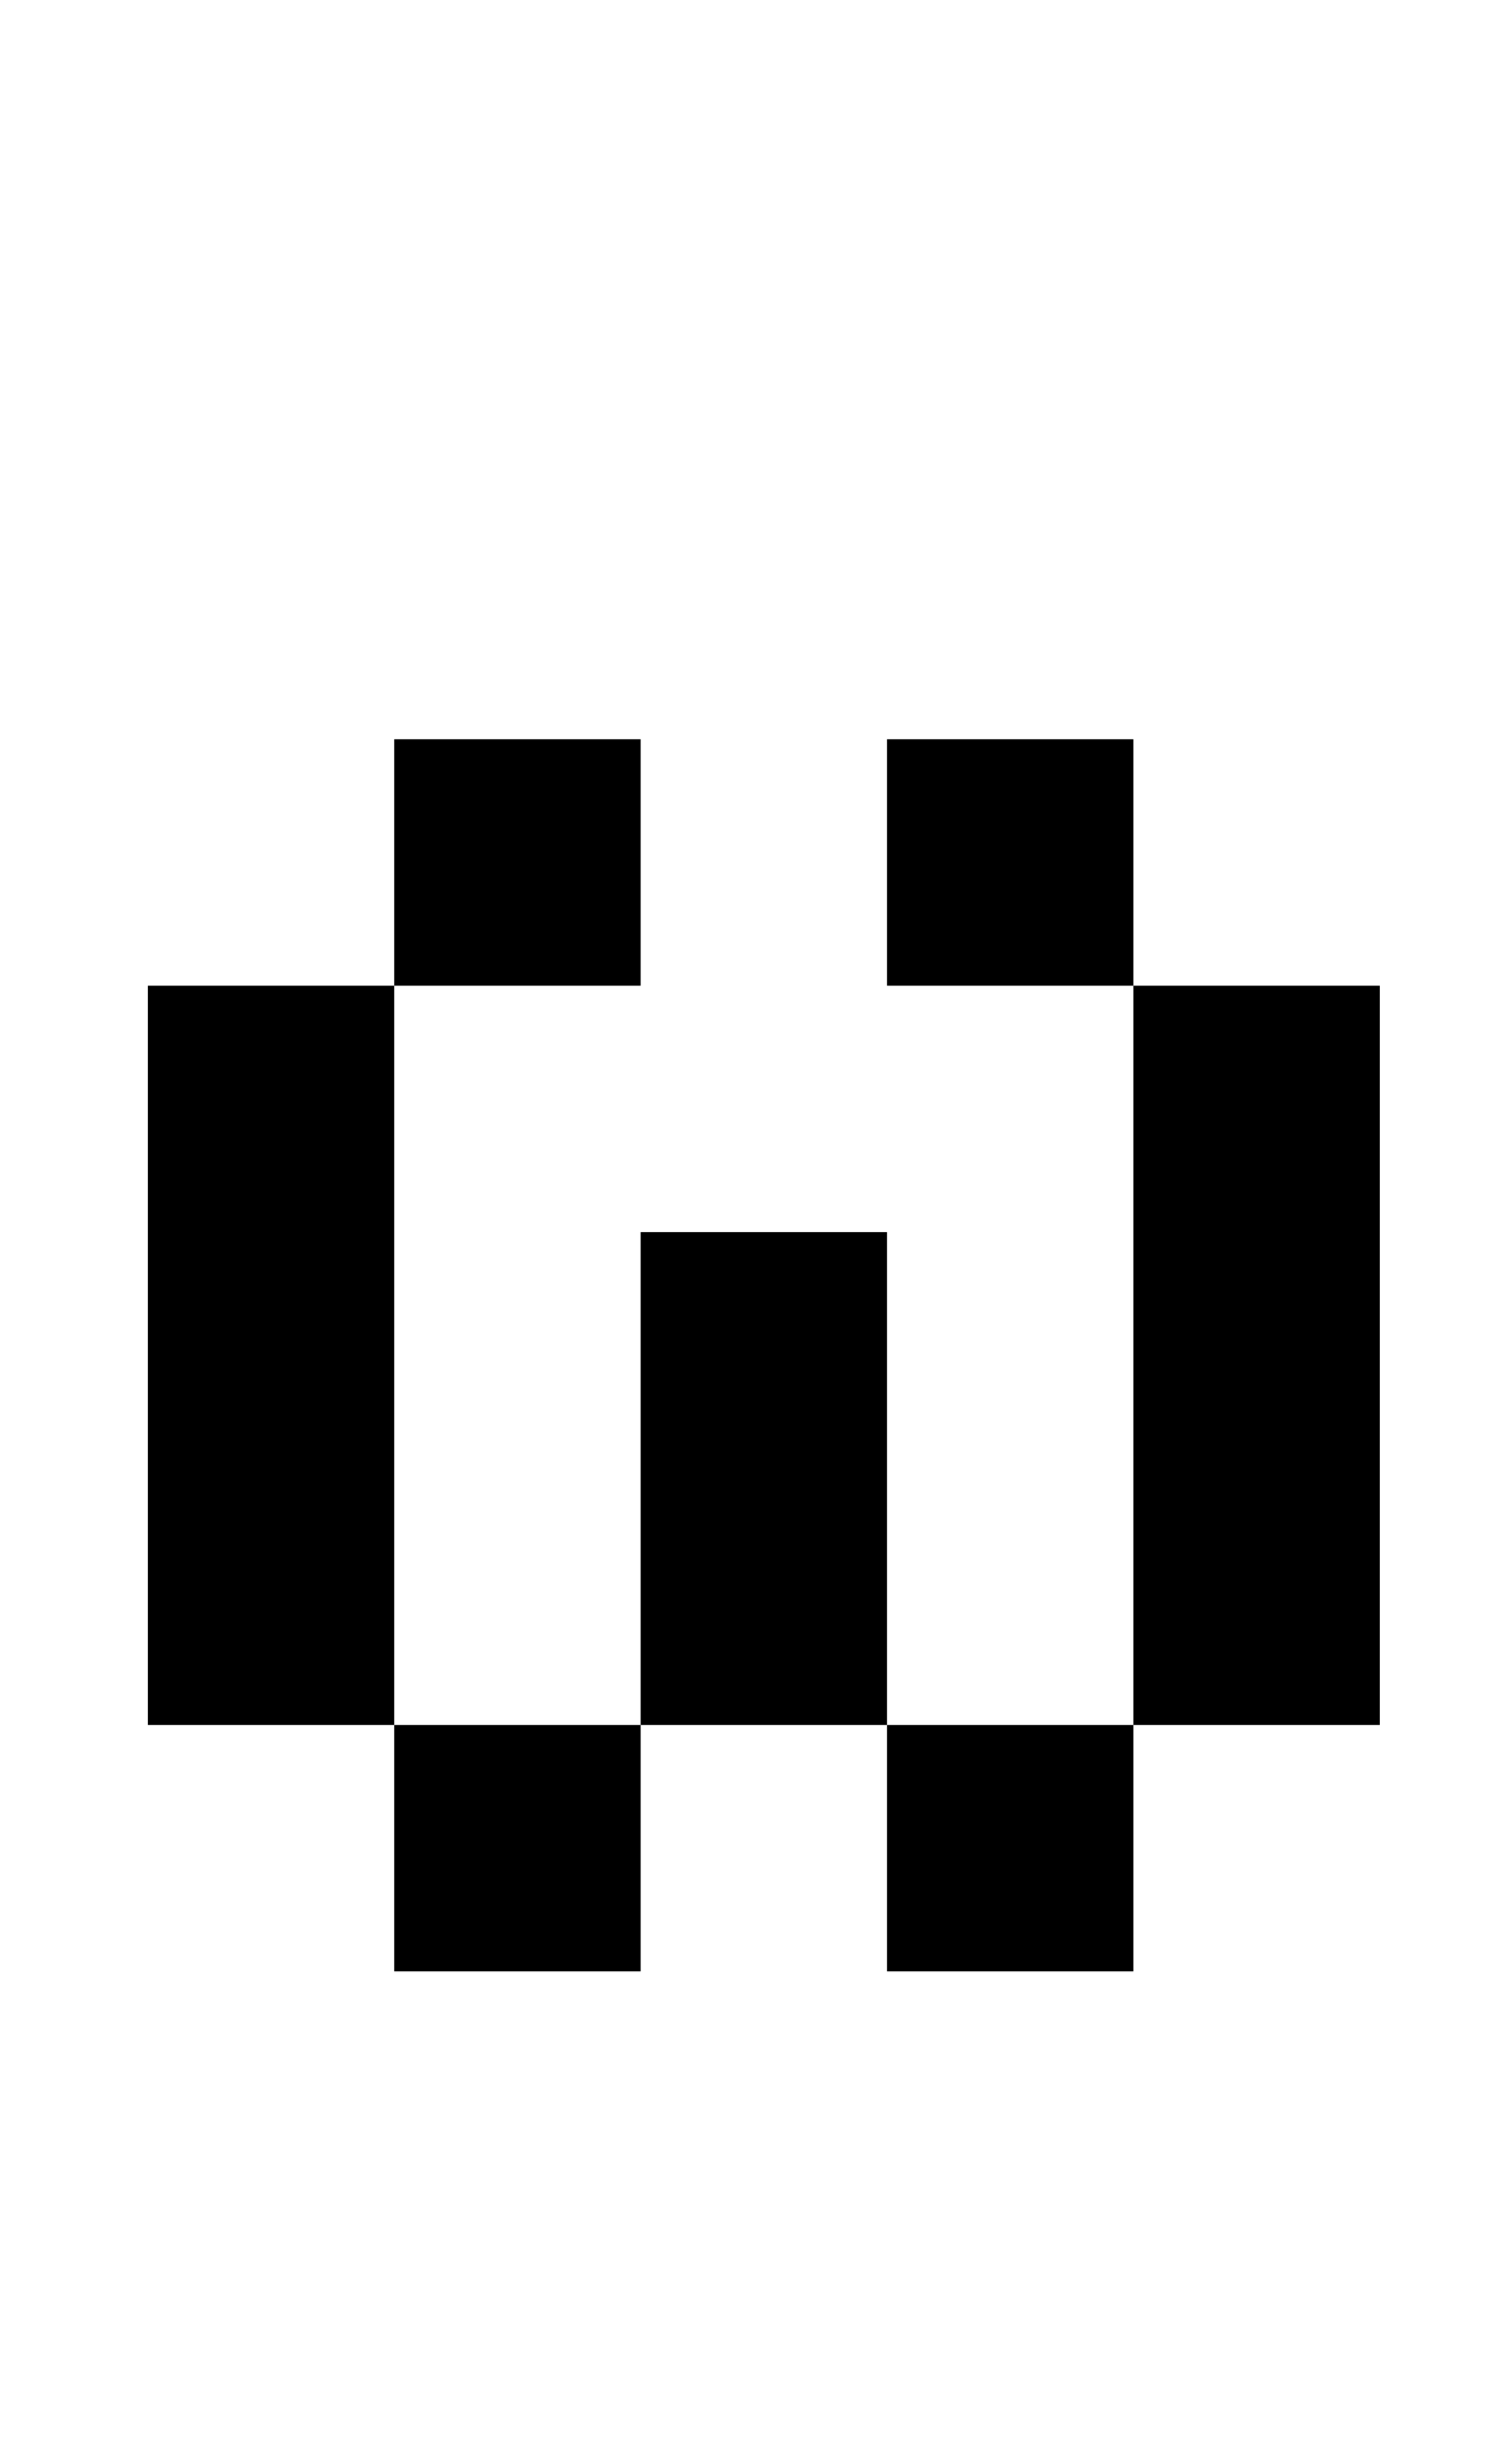 <?xml version="1.0" standalone="no"?>
<!DOCTYPE svg PUBLIC "-//W3C//DTD SVG 1.1//EN" "http://www.w3.org/Graphics/SVG/1.1/DTD/svg11.dtd" >
<svg xmlns="http://www.w3.org/2000/svg" xmlns:xlink="http://www.w3.org/1999/xlink" version="1.1" viewBox="-10 0 610 1000">
   <path fill="currentColor"
d="M450 300v100h100v300h-100v-300h-100v-100h100zM150 700h-100v-300h100v300zM350 700h-100v-200h100v200zM350 700h100v100h-100v-100zM150 700h100v100h-100v-100zM250 300v100h-100v-100h100z" />
</svg>
